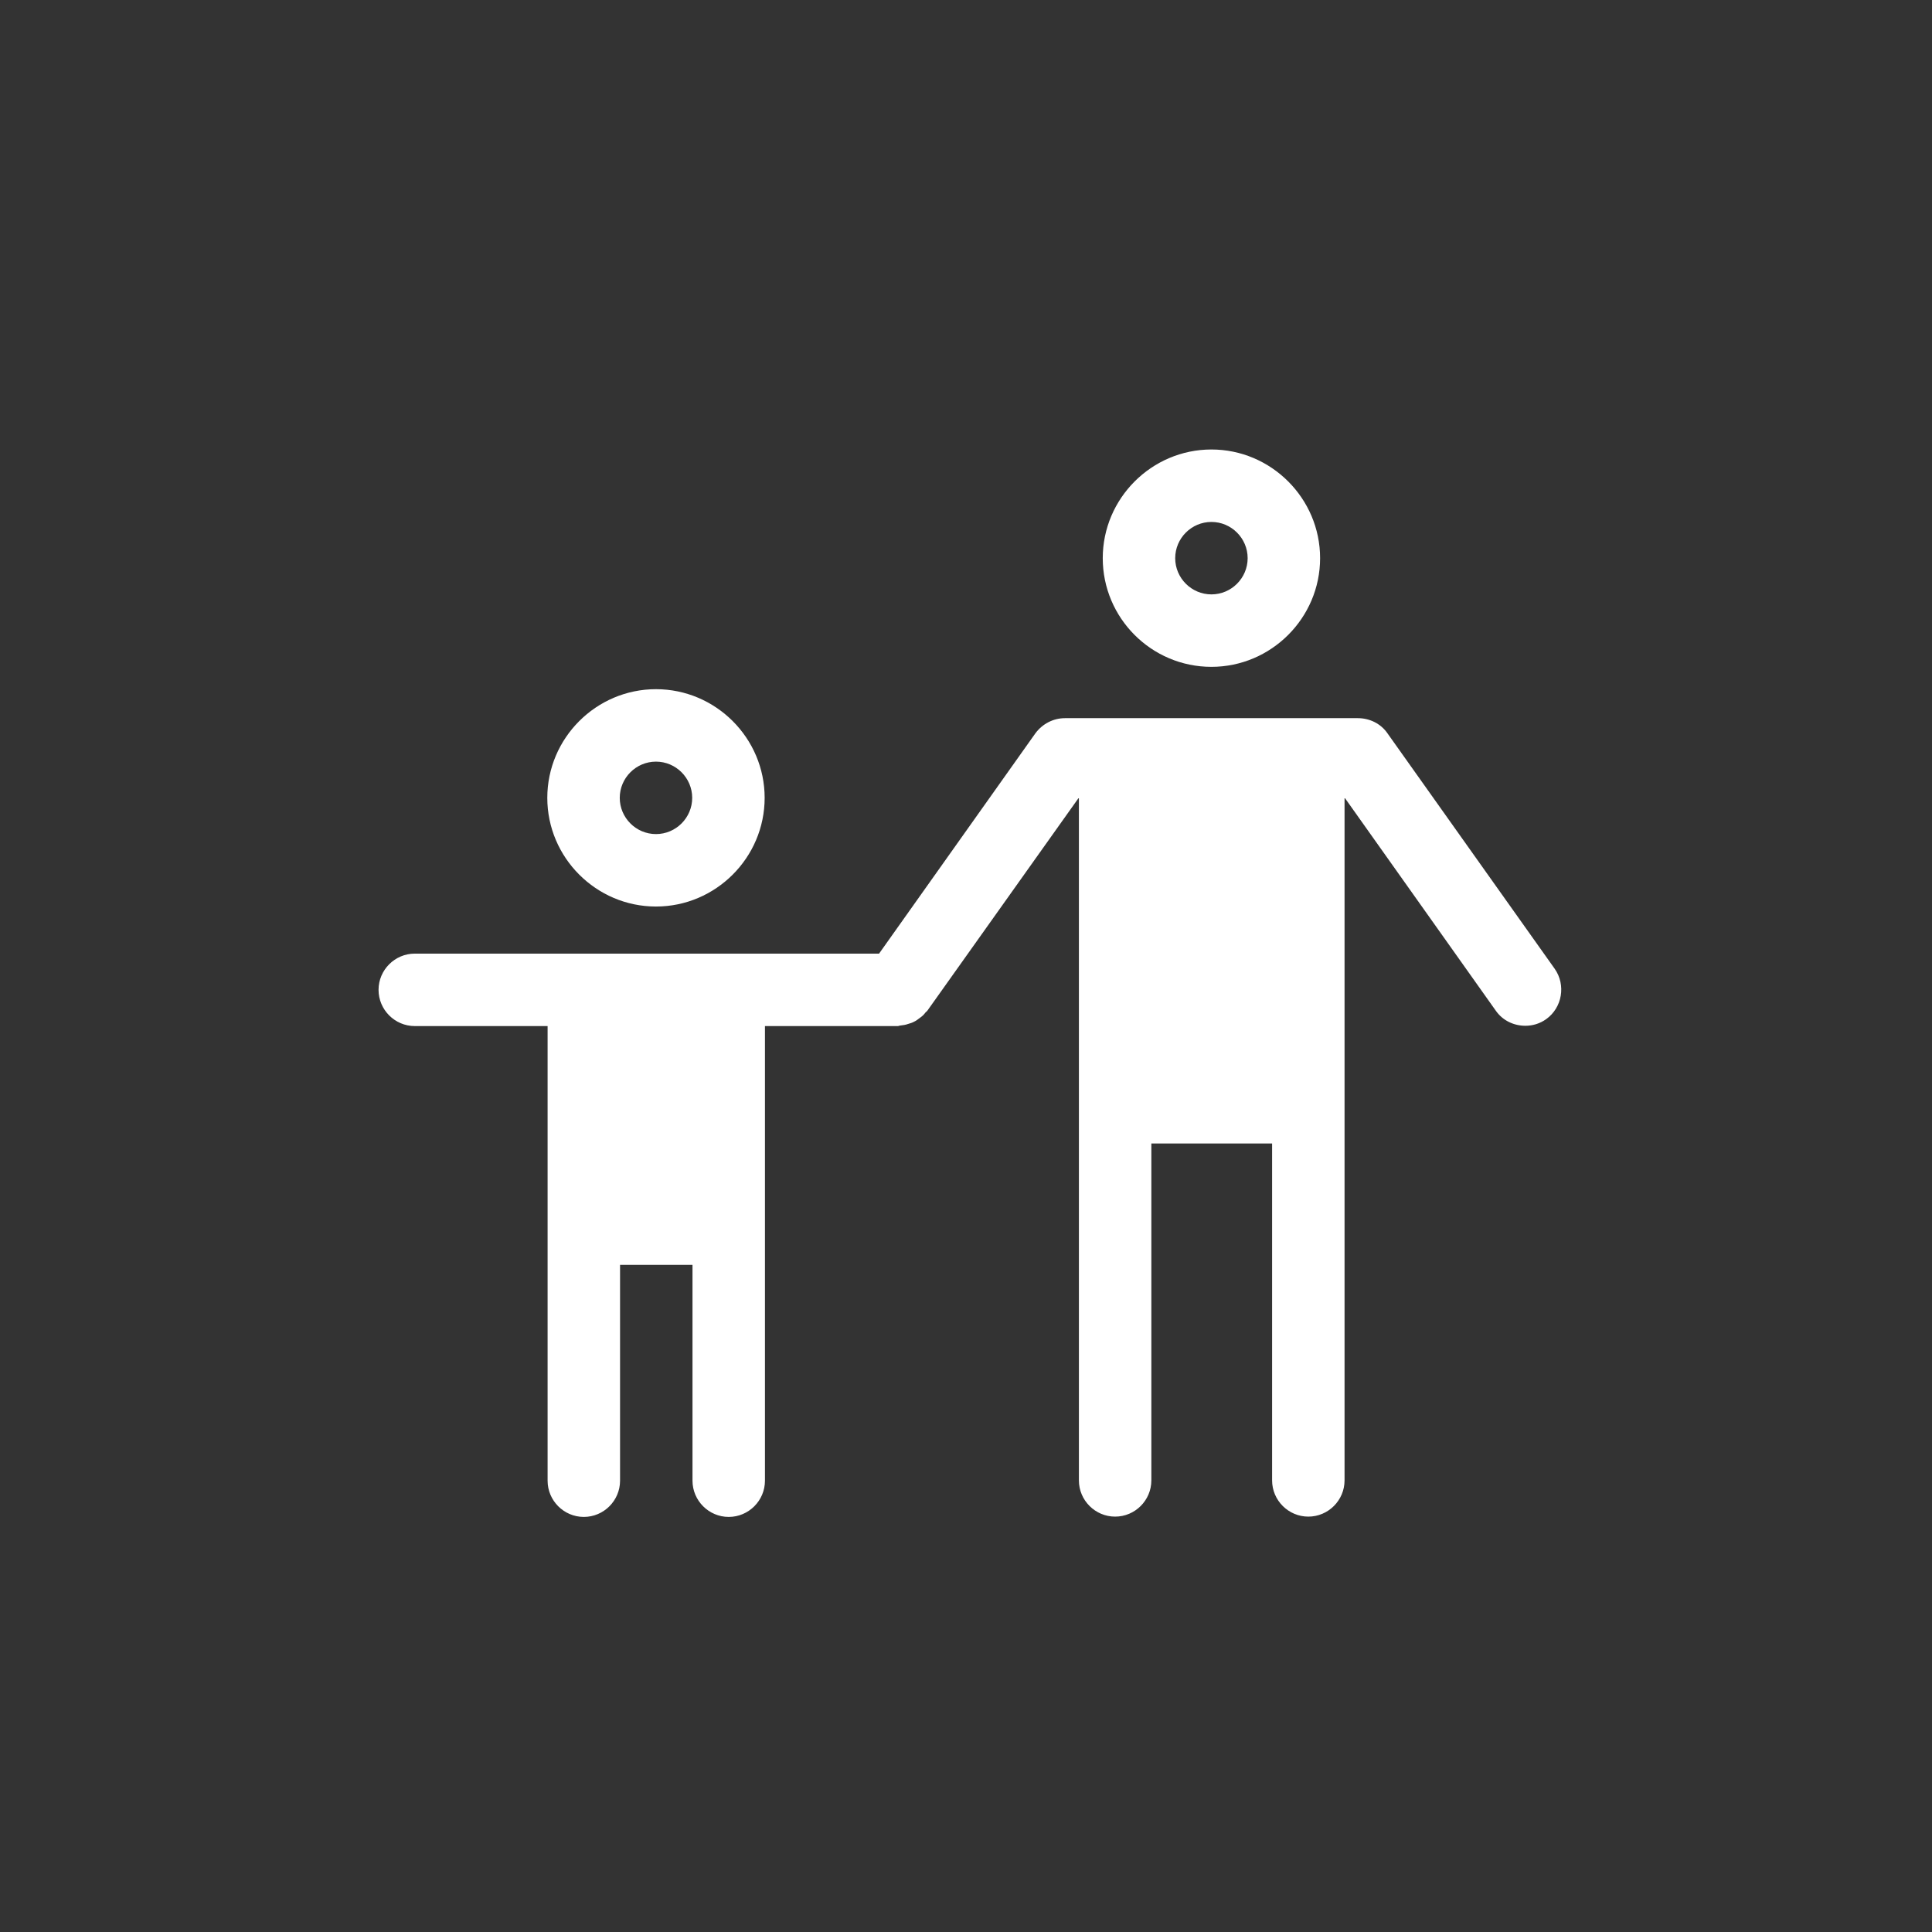 <?xml version="1.0" encoding="utf-8"?>
<!-- Generator: Adobe Illustrator 24.2.3, SVG Export Plug-In . SVG Version: 6.00 Build 0)  -->
<svg version="1.1" id="Layer_1" xmlns="http://www.w3.org/2000/svg" xmlns:xlink="http://www.w3.org/1999/xlink" x="0px" y="0px"
	 viewBox="0 0 640 640" style="enable-background:new 0 0 640 640;" xml:space="preserve">
<rect x="0" y="0" width="640" height="640" fill="#333333" stroke="none"/>
<style type="text/css">
	.st0{fill:#FFFFFF;}
</style>
<g id="Layer_2_1_">
</g>
<g>
	<path class="st0" d="M217.3,300.3c19.8,0,36-16.2,36-36s-16.2-36-36-36s-36,16.2-36,36S197.5,300.3,217.3,300.3z M217.3,252.3
		c6.6,0,12,5.4,12,12s-5.4,12-12,12s-12-5.4-12-12S210.7,252.3,217.3,252.3z"/>
	<path class="st0" d="M401.3,220.9c19.8,0,36-16.2,36-36s-16.2-36-36-36s-36,16.2-36,36S381.4,220.9,401.3,220.9z M401.3,172.9
		c6.6,0,12,5.4,12,12s-5.4,12-12,12s-12-5.4-12-12S394.7,172.9,401.3,172.9z"/>
	<path class="st0" d="M515,320.9l-55.4-78c-2.2-3.2-5.9-5-9.8-5h-16.5h-64h-16.5c-3.9,0-7.5,1.9-9.8,5l-51.8,73h-49.8h-48h-56
		c-6.6,0-12,5.4-12,12s5.4,12,12,12h44V407v83.5c0,6.6,5.4,12,12,12s12-5.4,12-12V419h24v71.5c0,6.6,5.4,12,12,12s12-5.4,12-12V407
		v-67.1h44c0.3,0,0.6-0.2,1-0.2c0.8-0.1,1.6-0.2,2.4-0.5c0.7-0.2,1.4-0.4,2.1-0.8c0.7-0.3,1.2-0.8,1.8-1.2c0.7-0.5,1.3-1,1.8-1.7
		c0.2-0.3,0.5-0.4,0.7-0.7l50.2-70.6v102.6v123.6c0,6.6,5.4,12,12,12s12-5.4,12-12V378.8h40v111.6c0,6.6,5.4,12,12,12s12-5.4,12-12
		V366.8V264.2l50.1,70.6c2.3,3.3,6,5,9.8,5c2.4,0,4.8-0.7,6.9-2.2C517.5,333.8,518.8,326.3,515,320.9z"/>
</g>
</svg>

